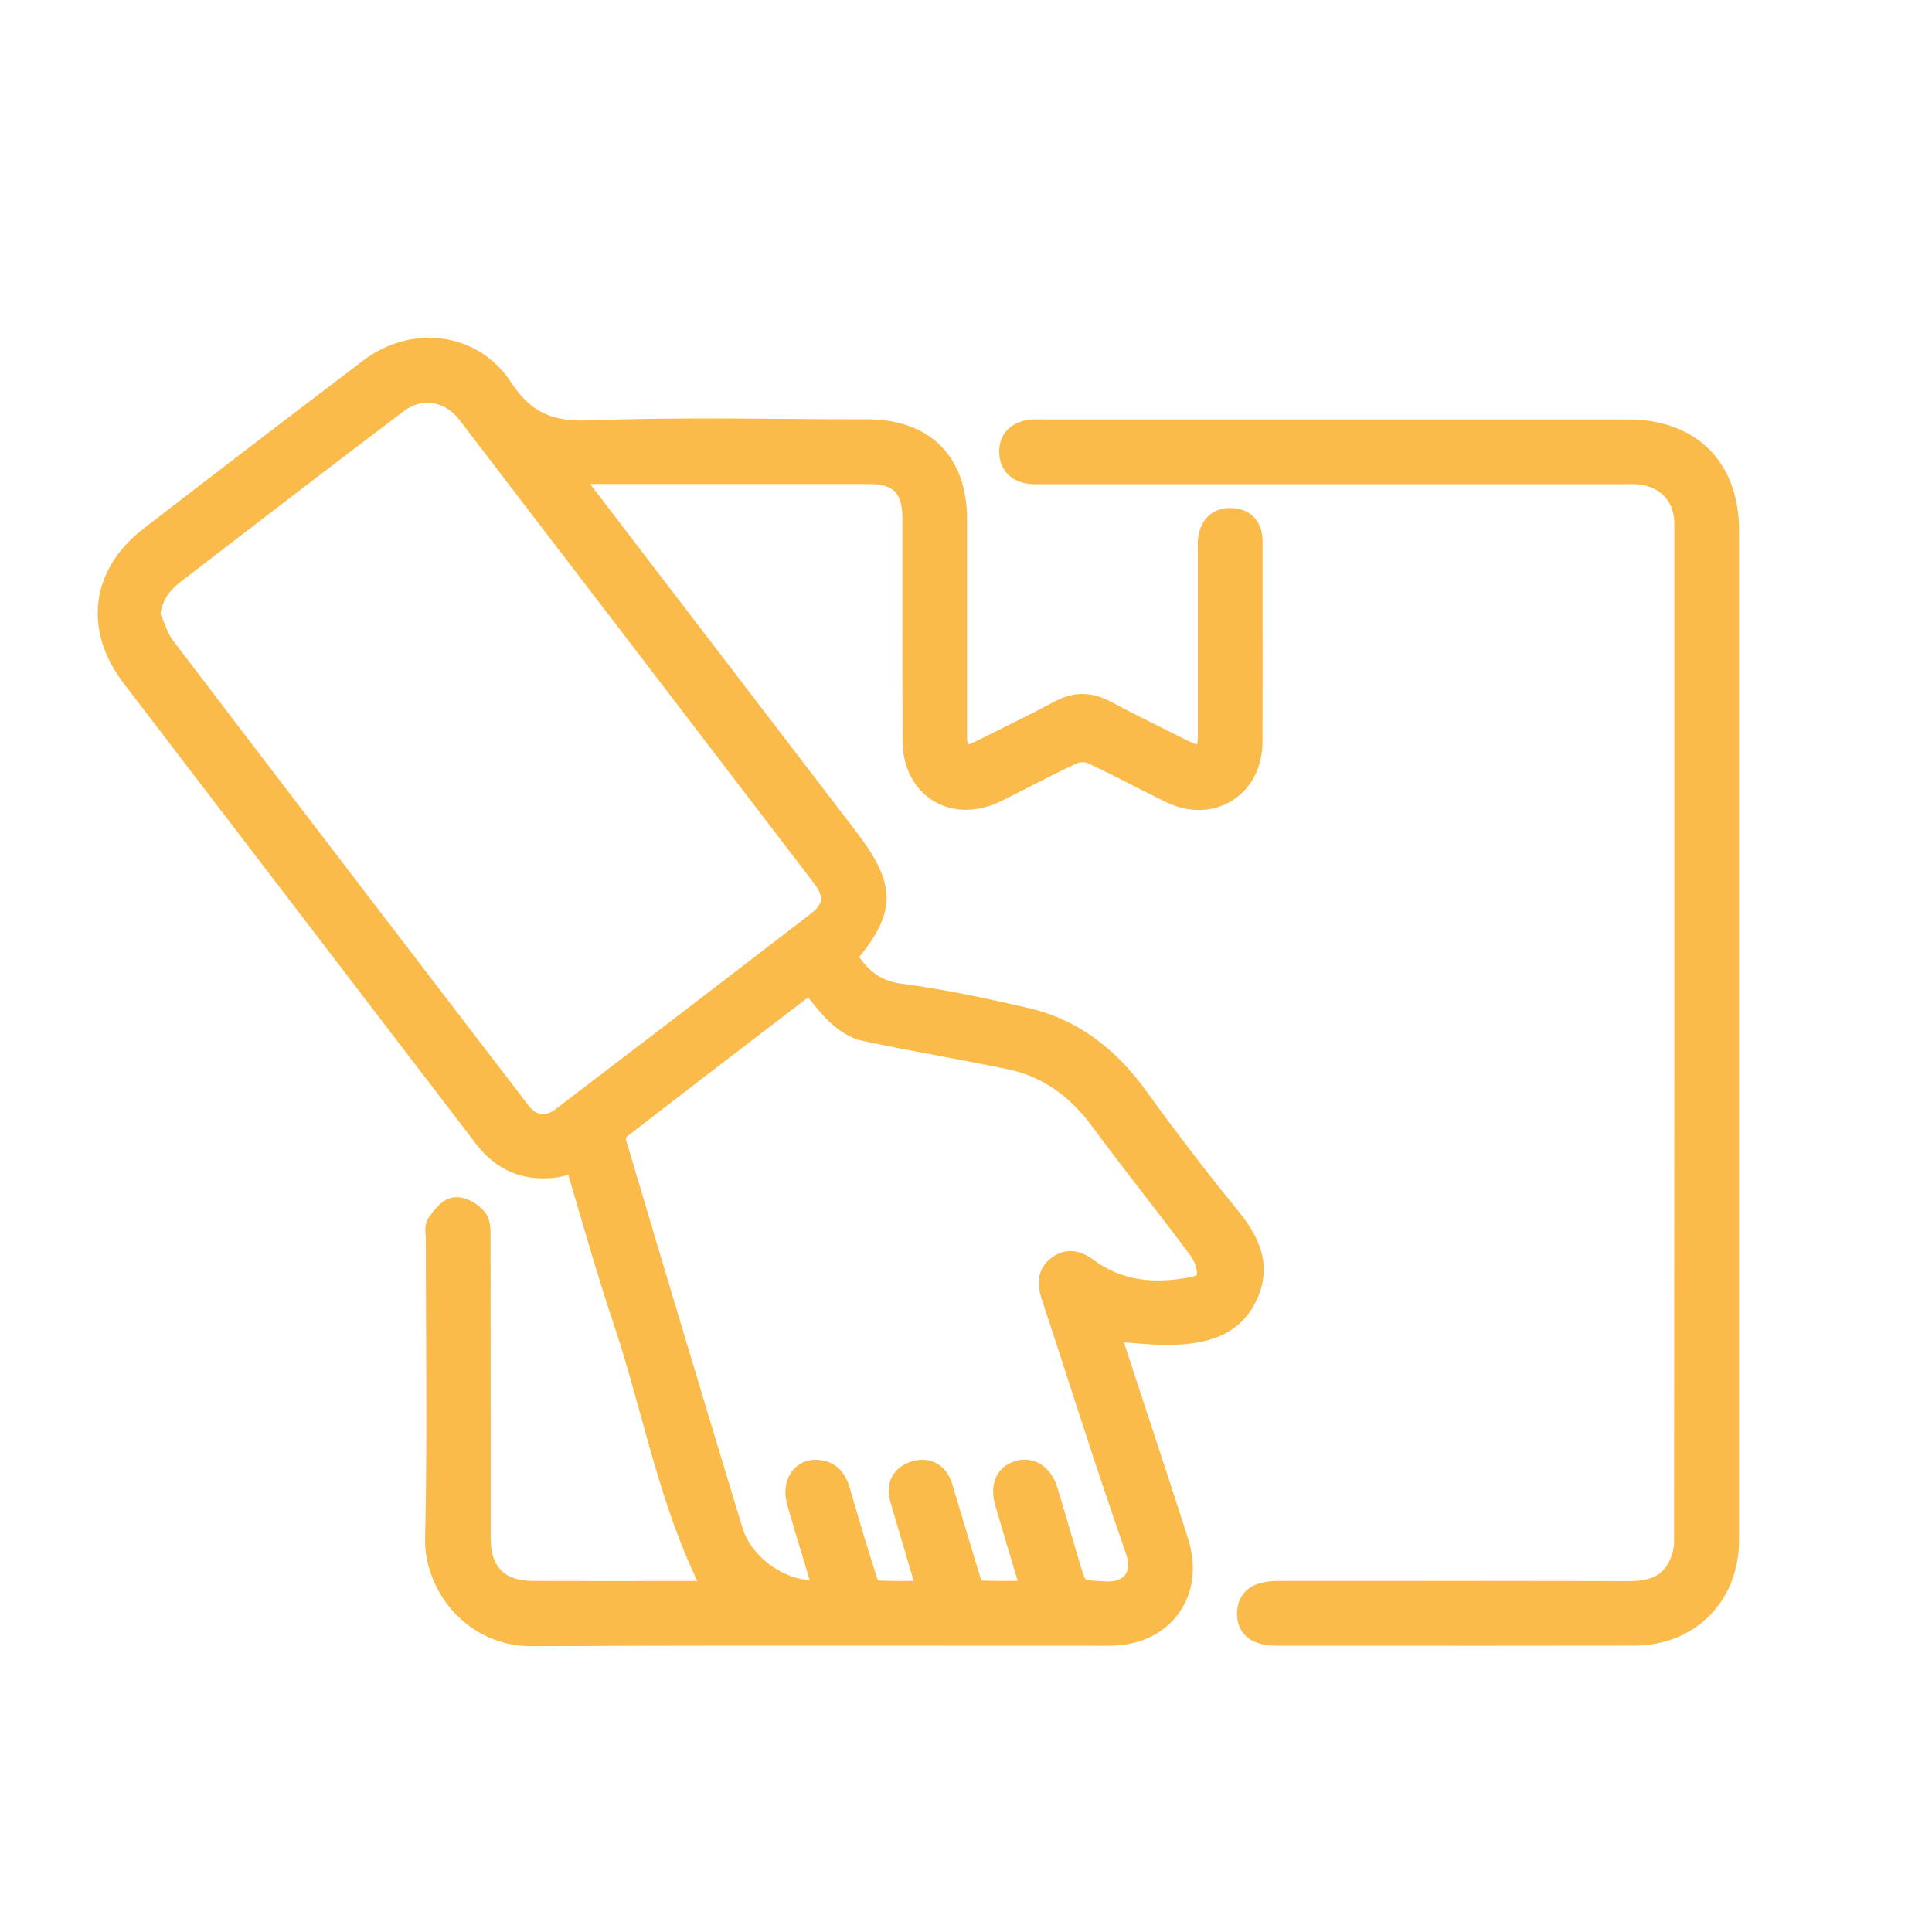 <?xml version="1.0" encoding="UTF-8"?> <!-- Generator: Adobe Illustrator 23.0.4, SVG Export Plug-In . SVG Version: 6.00 Build 0) --> <svg xmlns="http://www.w3.org/2000/svg" xmlns:xlink="http://www.w3.org/1999/xlink" id="Layer_1" x="0px" y="0px" viewBox="0 0 300 300" style="enable-background:new 0 0 300 300;" xml:space="preserve"> <style type="text/css"> .st0{fill:#FABB4B;} </style> <g> <path class="st0" d="M178.61,220.89c-1.24-3.76-2.48-7.53-3.71-11.29c-0.13-0.39-0.25-0.77-0.36-1.16 c0.21,0.02,0.42,0.03,0.63,0.05c2.57,0.21,4.99,0.42,7.5,0.31c4.12-0.18,9.91-1.11,12.58-7.2c2.5-5.68-0.19-10.16-3.16-13.79 c-4.63-5.66-9.37-11.85-14.1-18.4c-5.06-7-11.07-11.23-18.38-12.91c-6.25-1.44-12.97-2.89-19.72-3.77 c-3.08-0.4-4.92-1.92-6.47-4.13c5.81-7.11,5.63-11.46-0.35-19.3c-6.87-8.99-13.75-17.98-20.63-26.96l-10.04-13.11 c-2.78-3.64-5.56-7.27-8.43-11.03l-2.33-3.04l9.87,0c11.23,0,22.24,0,33.25,0c4.05,0,5.35,1.32,5.36,5.4c0,4,0,7.99,0,11.99 c0,7.47-0.01,14.93,0.02,22.4c0.01,4.11,1.74,7.52,4.74,9.38c3.02,1.87,6.89,1.89,10.62,0.04c1.44-0.71,2.88-1.45,4.31-2.18 c2.43-1.24,4.94-2.53,7.45-3.68c0.41-0.19,1.25-0.2,1.64-0.01c2.29,1.06,4.59,2.23,6.82,3.37c1.76,0.9,3.59,1.83,5.41,2.71 c3.52,1.69,7.24,1.59,10.21-0.28c2.98-1.87,4.69-5.18,4.7-9.09c0.02-7.08,0.02-14.17,0.01-21.25l0-9.05c0-0.33,0-0.66,0-0.99 c-0.04-2.96-1.85-4.89-4.73-5.03c-2.92-0.13-4.95,1.67-5.29,4.76c-0.06,0.57-0.05,1.12-0.04,1.61c0,0.17,0.01,0.35,0.01,0.52 l0,28.13c0,0.89-0.06,1.41-0.12,1.7c-0.28-0.08-0.74-0.25-1.49-0.62c-1.14-0.57-2.27-1.14-3.41-1.7c-2.82-1.4-5.73-2.85-8.54-4.35 c-2.92-1.56-5.74-1.57-8.62-0.04c-2.96,1.58-6.02,3.1-8.99,4.57c-1.06,0.53-2.12,1.05-3.17,1.58c-0.69,0.35-1.13,0.5-1.39,0.57 c-0.05-0.25-0.11-0.68-0.11-1.38c-0.01-10.12-0.01-20.25,0-30.37l0-3.28c0-9.69-5.77-15.47-15.45-15.48 c-4.06,0-8.13-0.03-12.2-0.06c-10.21-0.08-20.76-0.16-31.15,0.23c-5.79,0.23-9.06-1.4-12.04-5.96c-2.32-3.56-5.89-5.92-10.03-6.64 c-4.42-0.77-9.11,0.43-12.86,3.28C43.1,66.09,32.24,74.4,22.24,82.12c-8.16,6.31-9.36,15.71-3.05,23.97 c9.44,12.34,18.88,24.68,28.32,37.02c8.81,11.51,17.62,23.03,26.43,34.54c3.09,4.04,7.2,5.8,12.24,5.22 c0.72-0.08,1.4-0.25,2.06-0.44c0.58,1.96,1.16,3.92,1.73,5.87c1.63,5.58,3.32,11.35,5.21,16.96c1.59,4.71,2.95,9.62,4.26,14.37 c2.38,8.62,4.83,17.49,8.84,25.87l-6.64,0c-6.28,0-12.55,0.01-18.83-0.01c-4.52-0.01-6.62-2.15-6.62-6.73l0-13.62 c0-10.93,0-21.86-0.02-32.78l0-0.34c0.01-1.22,0.02-2.75-0.93-3.88c-0.88-1.04-2.88-2.48-4.81-2.21c-1.85,0.26-3.16,2.13-3.86,3.14 c-0.64,0.93-0.55,1.97-0.48,2.73c0.02,0.17,0.03,0.34,0.03,0.49c0,4.54,0.02,9.08,0.04,13.63c0.05,10.81,0.1,21.99-0.15,32.97 c-0.1,4.23,1.72,8.66,4.86,11.86c3.09,3.15,7.21,4.87,11.6,4.87c0.03,0,0.06,0,0.09,0c20.37-0.11,41.08-0.09,61.1-0.08 c9.52,0.01,19.05,0.01,28.57,0.01c4.61,0,8.44-1.78,10.78-5c2.34-3.22,2.84-7.41,1.42-11.79 C182.53,232.8,180.57,226.85,178.61,220.89z M125.74,142.01c-12.56,9.67-25.84,19.83-39.47,30.22c-1.6,1.22-3,1.02-4.25-0.63 c-16.97-22.14-36.2-47.24-55.14-72.12c-0.6-0.78-1.02-1.84-1.46-2.95c-0.17-0.42-0.33-0.83-0.51-1.24c0.32-2,1.29-3.53,3.09-4.91 C39.7,81.37,51.18,72.56,62.7,63.84c2.83-2.14,6.37-1.59,8.61,1.33c18.36,23.96,36.7,47.93,55.03,71.91 C128.02,139.29,127.9,140.35,125.74,142.01z M168.59,245.26c-0.24-0.24-0.65-1.63-0.96-2.65c-0.41-1.39-0.82-2.78-1.23-4.18 c-0.74-2.52-1.48-5.04-2.25-7.55c-0.8-2.62-2.8-4.23-5.05-4.23c-0.46,0-0.93,0.07-1.4,0.21c-2.89,0.85-4.13,3.55-3.16,6.88 c0.94,3.22,1.9,6.44,2.91,9.81l0.58,1.93c-1.94,0.01-3.78,0.02-5.6-0.06c-0.07-0.12-0.13-0.26-0.17-0.39 c-0.79-2.53-1.54-5.07-2.3-7.61c-0.7-2.36-1.41-4.72-2.13-7.08c-0.45-1.45-1.31-2.54-2.48-3.15c-1.15-0.6-2.5-0.67-3.9-0.22 c-2.77,0.9-4.03,3.32-3.21,6.17c0.16,0.54,0.31,1.09,0.47,1.63l3.17,10.72c-1.9,0.01-3.7,0.03-5.47-0.07 c-0.09-0.12-0.19-0.27-0.22-0.36c-1.62-5.08-3.11-10.12-4.22-13.94c-0.29-0.98-1.15-3.96-4.58-4.4c-1.67-0.22-3.22,0.34-4.23,1.53 c-1.18,1.38-1.51,3.4-0.89,5.53c0.93,3.23,1.91,6.44,2.88,9.66l0.57,1.9c-4.27-0.17-9.1-3.72-10.42-8.08 c-5.5-18.07-11.42-37.79-18.1-60.29c0-0.12,0.06-0.34,0.12-0.46c8.05-6.25,16-12.33,24.41-18.77l3.76-2.87 c0.06,0.07,0.12,0.15,0.18,0.22c1.03,1.3,2,2.53,3.19,3.64c1.16,1.08,2.99,2.45,5.06,2.89c3.95,0.84,7.97,1.6,11.87,2.33 c3.53,0.66,7.17,1.35,10.73,2.09c5.22,1.09,9.52,4.03,13.17,9c2.65,3.61,5.42,7.2,8.11,10.67c2.32,3.01,4.72,6.11,7.02,9.21 c0.66,0.88,1.11,2.14,1.04,2.93c-0.01,0.07-0.02,0.1-0.02,0.1c-0.21,0.26-1.43,0.45-2.05,0.55c-5.72,0.9-10.19-0.03-14.06-2.92 c-3.01-2.24-5.37-1.11-6.51-0.23c-1.89,1.45-2.39,3.56-1.5,6.26c1.35,4.09,2.68,8.19,4.01,12.29c2.89,8.9,5.88,18.11,9.04,27.1 c0.54,1.53,0.51,2.8-0.07,3.57c-0.55,0.72-1.66,1.08-3.06,0.99l-0.68-0.04C169.95,245.47,168.82,245.4,168.59,245.26z"></path> <path class="st0" d="M252.75,65.13c-24.94-0.01-49.89-0.01-74.83,0l-16.03,0c-0.15,0-0.31,0-0.46-0.01 c-0.53-0.01-1.12-0.02-1.75,0.07c-2.93,0.46-4.62,2.38-4.52,5.16c0.09,2.64,1.8,4.43,4.58,4.78c0.71,0.09,1.4,0.08,2.01,0.06 c0.21,0,0.42-0.01,0.63-0.01l89.66,0l0.6,0c0.65-0.01,1.27-0.01,1.83,0.05c3.46,0.39,5.52,2.69,5.52,6.15 c0.01,53.69,0.01,106.18-0.04,157.93c0,1.05-0.3,2.26-0.8,3.23c-1.07,2.08-2.89,2.97-6.09,2.97c-0.01,0-0.03,0-0.04,0 c-16.08-0.04-32.43-0.03-48.25-0.02l-6.33,0c-2.31,0-3.96,0.53-5.05,1.63c-0.88,0.89-1.31,2.06-1.3,3.5 c0.02,1.84,0.85,4.92,6.18,4.92l12.71,0c6.21,0,12.42,0.01,18.63,0.01c8.06,0,16.13-0.01,24.19-0.02 c9.41-0.02,16.24-6.91,16.24-16.38l0-156.73C270.06,71.76,263.43,65.13,252.75,65.13z"></path> </g> </svg> 